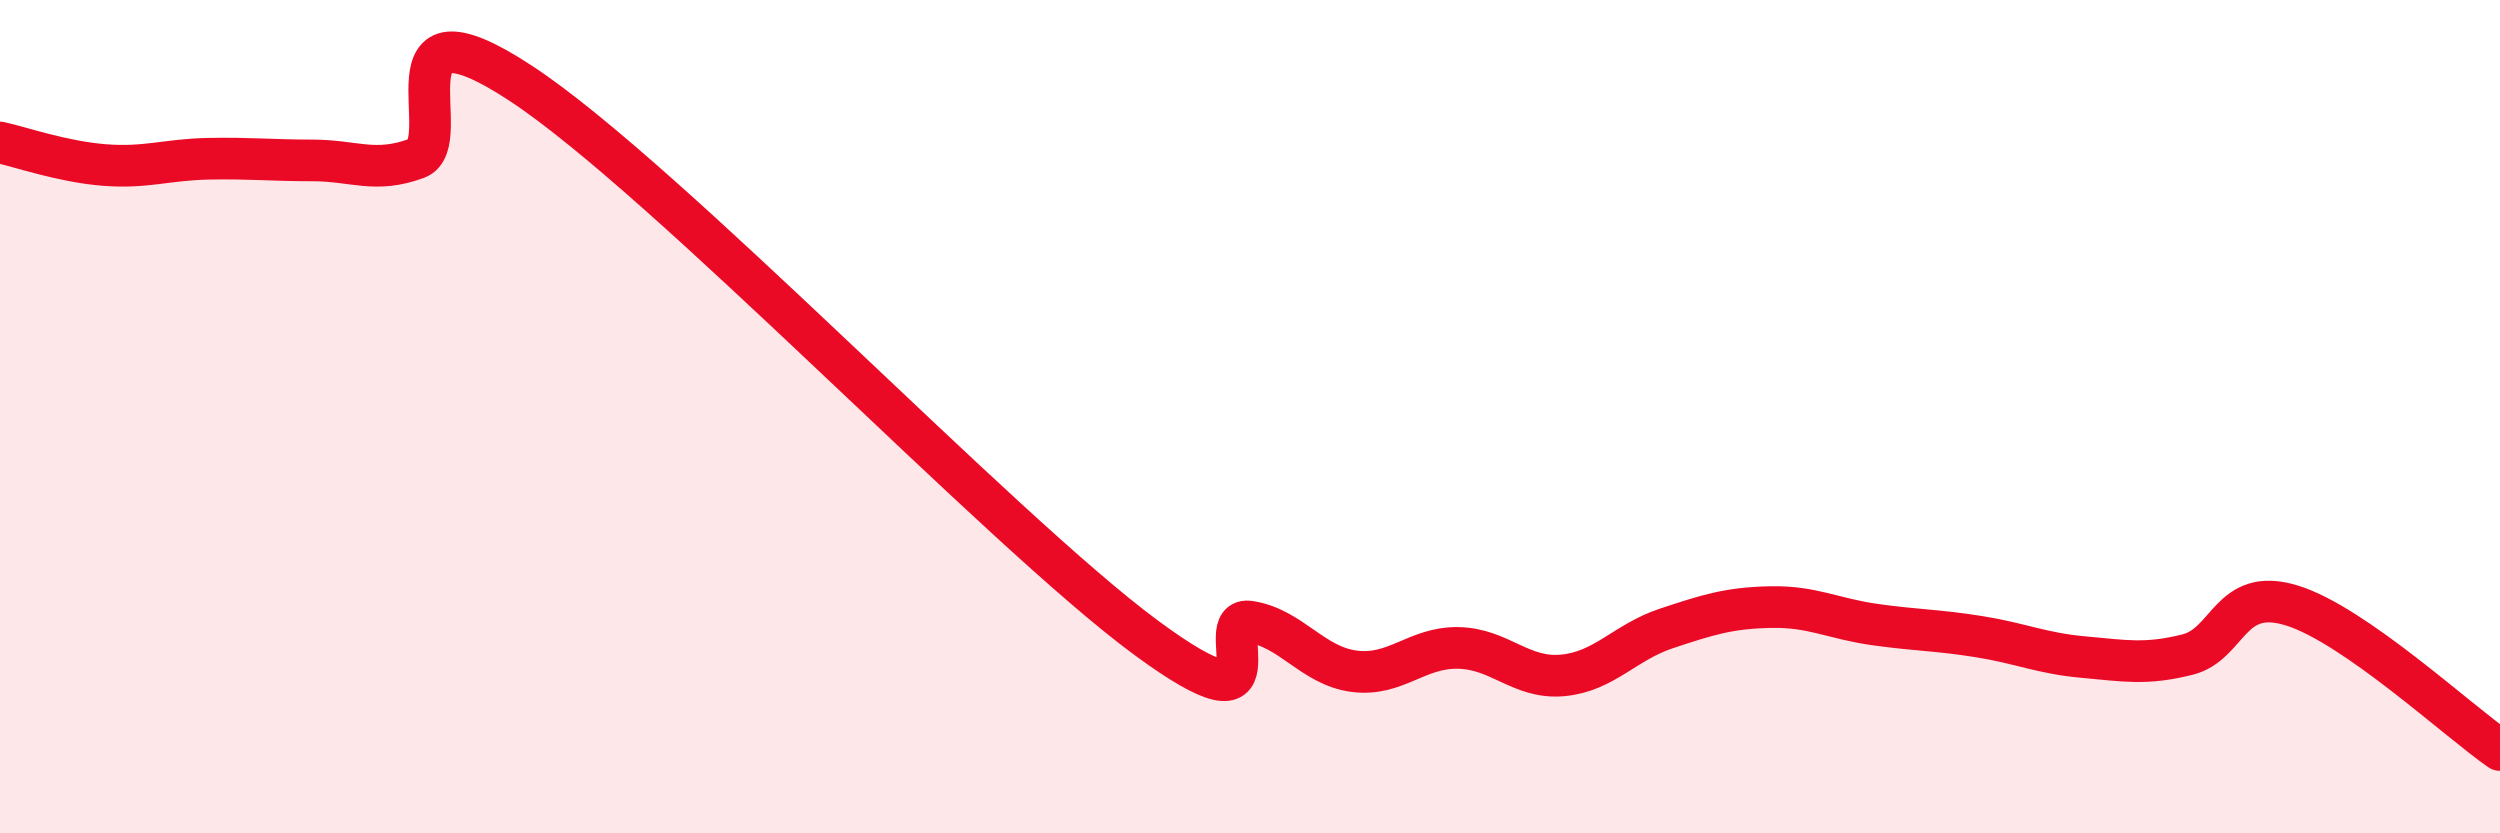 
    <svg width="60" height="20" viewBox="0 0 60 20" xmlns="http://www.w3.org/2000/svg">
      <path
        d="M 0,3.42 C 0.5,3.53 1.5,3.88 2.5,3.96 C 3.5,4.04 4,3.83 5,3.81 C 6,3.79 6.5,3.85 7.5,3.85 C 8.5,3.85 9,4.17 10,3.8 C 11,3.43 9,-0.3 12.5,2 C 16,4.3 24,12.72 27.5,15.3 C 31,17.88 29,14.76 30,14.92 C 31,15.08 31.5,15.98 32.5,16.11 C 33.5,16.24 34,15.53 35,15.55 C 36,15.57 36.5,16.3 37.5,16.21 C 38.5,16.12 39,15.41 40,15.08 C 41,14.75 41.5,14.59 42.5,14.57 C 43.5,14.55 44,14.85 45,14.99 C 46,15.13 46.5,15.12 47.5,15.28 C 48.5,15.44 49,15.68 50,15.77 C 51,15.86 51.5,15.96 52.5,15.71 C 53.5,15.46 53.5,14.07 55,14.53 C 56.5,14.99 59,17.31 60,18L60 20L0 20Z"
        fill="#EB0A25"
        opacity="0.1"
        stroke-linecap="round"
        stroke-linejoin="round"
      />
      <path
        d="M 0,3.42 C 0.5,3.53 1.5,3.88 2.5,3.96 C 3.5,4.04 4,3.83 5,3.81 C 6,3.79 6.5,3.85 7.5,3.85 C 8.5,3.85 9,4.17 10,3.8 C 11,3.43 9,-0.3 12.5,2 C 16,4.3 24,12.72 27.5,15.3 C 31,17.88 29,14.76 30,14.92 C 31,15.08 31.5,15.98 32.5,16.11 C 33.5,16.24 34,15.53 35,15.55 C 36,15.57 36.5,16.3 37.5,16.21 C 38.5,16.12 39,15.41 40,15.08 C 41,14.75 41.5,14.59 42.5,14.57 C 43.5,14.55 44,14.85 45,14.99 C 46,15.13 46.5,15.12 47.5,15.28 C 48.5,15.44 49,15.68 50,15.77 C 51,15.86 51.5,15.96 52.5,15.71 C 53.5,15.46 53.5,14.07 55,14.53 C 56.5,14.99 59,17.31 60,18"
        stroke="#EB0A25"
        stroke-width="1"
        fill="none"
        stroke-linecap="round"
        stroke-linejoin="round"
      />
    </svg>
  